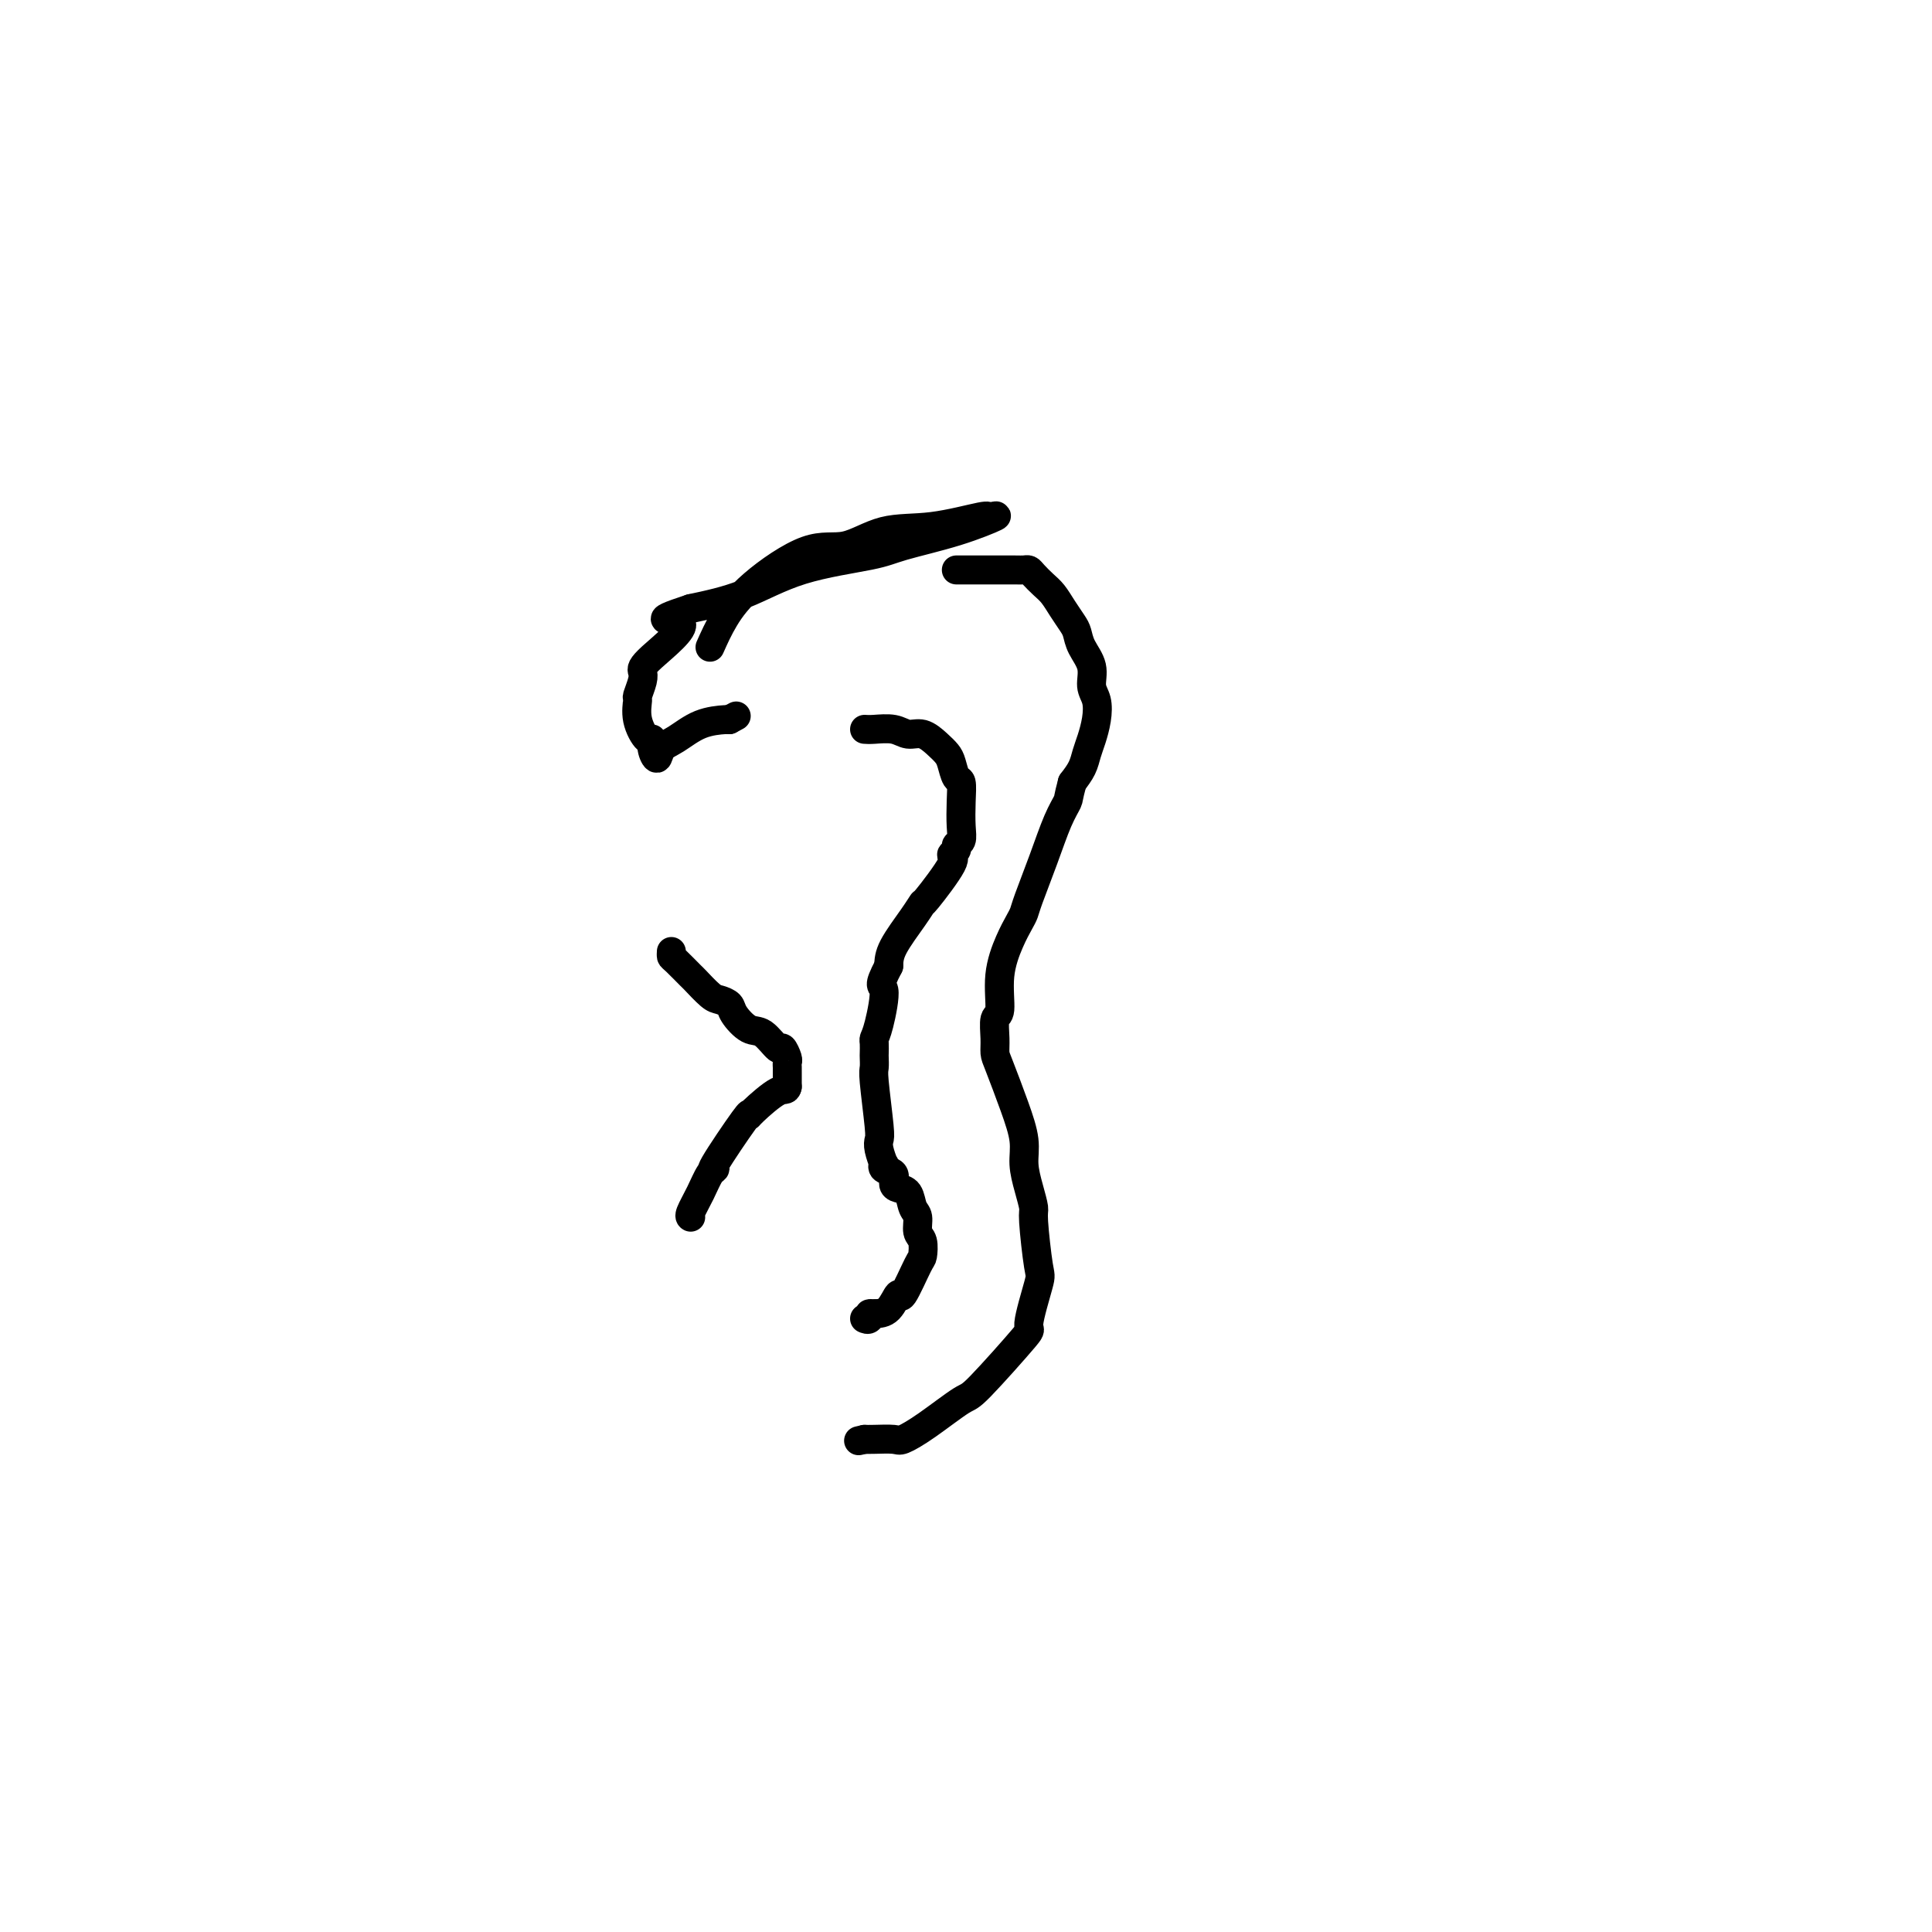 <svg viewBox='0 0 400 400' version='1.1' xmlns='http://www.w3.org/2000/svg' xmlns:xlink='http://www.w3.org/1999/xlink'><g fill='none' stroke='#000000' stroke-width='6' stroke-linecap='round' stroke-linejoin='round'><path d='M147,134c0.870,-1.954 1.741,-3.907 3,-6c1.259,-2.093 2.908,-4.324 6,-7c3.092,-2.676 7.628,-5.797 11,-7c3.372,-1.203 5.581,-0.490 8,-1c2.419,-0.510 5.050,-2.244 8,-3c2.950,-0.756 6.220,-0.534 10,-1c3.780,-0.466 8.069,-1.622 10,-2c1.931,-0.378 1.505,0.020 2,0c0.495,-0.020 1.911,-0.457 1,0c-0.911,0.457 -4.150,1.809 -8,3c-3.850,1.191 -8.311,2.220 -11,3c-2.689,0.780 -3.607,1.312 -7,2c-3.393,0.688 -9.260,1.531 -14,3c-4.740,1.469 -8.354,3.562 -12,5c-3.646,1.438 -7.323,2.219 -11,3'/><path d='M143,126c-9.869,3.237 -3.041,1.831 -2,3c1.041,1.169 -3.707,4.913 -6,7c-2.293,2.087 -2.133,2.518 -2,3c0.133,0.482 0.238,1.017 0,2c-0.238,0.983 -0.820,2.416 -1,3c-0.180,0.584 0.042,0.319 0,1c-0.042,0.681 -0.348,2.307 0,4c0.348,1.693 1.349,3.453 2,4c0.651,0.547 0.953,-0.117 1,0c0.047,0.117 -0.159,1.016 0,2c0.159,0.984 0.684,2.053 1,2c0.316,-0.053 0.425,-1.230 1,-2c0.575,-0.770 1.618,-1.134 3,-2c1.382,-0.866 3.103,-2.233 5,-3c1.897,-0.767 3.971,-0.933 5,-1c1.029,-0.067 1.015,-0.033 1,0'/><path d='M151,149c2.500,-1.333 1.250,-0.667 0,0'/><path d='M198,118c0.176,0.000 0.351,0.000 1,0c0.649,-0.000 1.771,-0.001 3,0c1.229,0.001 2.566,0.002 4,0c1.434,-0.002 2.964,-0.009 4,0c1.036,0.009 1.576,0.032 2,0c0.424,-0.032 0.732,-0.119 1,0c0.268,0.119 0.495,0.444 1,1c0.505,0.556 1.287,1.341 2,2c0.713,0.659 1.355,1.190 2,2c0.645,0.810 1.291,1.899 2,3c0.709,1.101 1.481,2.213 2,3c0.519,0.787 0.784,1.249 1,2c0.216,0.751 0.384,1.793 1,3c0.616,1.207 1.679,2.581 2,4c0.321,1.419 -0.099,2.883 0,4c0.099,1.117 0.718,1.888 1,3c0.282,1.112 0.228,2.566 0,4c-0.228,1.434 -0.628,2.848 -1,4c-0.372,1.152 -0.716,2.041 -1,3c-0.284,0.959 -0.510,1.988 -1,3c-0.490,1.012 -1.245,2.006 -2,3'/><path d='M222,162c-0.915,3.391 -0.704,3.370 -1,4c-0.296,0.630 -1.101,1.911 -2,4c-0.899,2.089 -1.893,4.986 -3,8c-1.107,3.014 -2.329,6.144 -3,8c-0.671,1.856 -0.792,2.438 -1,3c-0.208,0.562 -0.504,1.104 -1,2c-0.496,0.896 -1.190,2.147 -2,4c-0.810,1.853 -1.734,4.306 -2,7c-0.266,2.694 0.126,5.627 0,7c-0.126,1.373 -0.771,1.187 -1,2c-0.229,0.813 -0.043,2.625 0,4c0.043,1.375 -0.056,2.313 0,3c0.056,0.687 0.266,1.124 1,3c0.734,1.876 1.990,5.193 3,8c1.010,2.807 1.772,5.105 2,7c0.228,1.895 -0.079,3.387 0,5c0.079,1.613 0.545,3.346 1,5c0.455,1.654 0.898,3.229 1,4c0.102,0.771 -0.136,0.737 0,3c0.136,2.263 0.646,6.824 1,9c0.354,2.176 0.552,1.966 0,4c-0.552,2.034 -1.854,6.312 -2,8c-0.146,1.688 0.865,0.785 -1,3c-1.865,2.215 -6.605,7.546 -9,10c-2.395,2.454 -2.445,2.031 -4,3c-1.555,0.969 -4.616,3.332 -7,5c-2.384,1.668 -4.093,2.643 -5,3c-0.907,0.357 -1.013,0.096 -2,0c-0.987,-0.096 -2.853,-0.027 -4,0c-1.147,0.027 -1.573,0.014 -2,0'/><path d='M179,298c-2.167,0.500 -1.083,0.250 0,0'/><path d='M179,151c0.464,0.034 0.929,0.067 2,0c1.071,-0.067 2.749,-0.236 4,0c1.251,0.236 2.075,0.877 3,1c0.925,0.123 1.949,-0.271 3,0c1.051,0.271 2.128,1.208 3,2c0.872,0.792 1.540,1.438 2,2c0.460,0.562 0.711,1.038 1,2c0.289,0.962 0.614,2.408 1,3c0.386,0.592 0.831,0.330 1,1c0.169,0.670 0.061,2.273 0,4c-0.061,1.727 -0.074,3.577 0,5c0.074,1.423 0.235,2.421 0,3c-0.235,0.579 -0.866,0.741 -1,1c-0.134,0.259 0.228,0.614 0,1c-0.228,0.386 -1.046,0.803 -1,1c0.046,0.197 0.954,0.173 0,2c-0.954,1.827 -3.772,5.503 -5,7c-1.228,1.497 -0.865,0.814 -1,1c-0.135,0.186 -0.767,1.243 -2,3c-1.233,1.757 -3.067,4.216 -4,6c-0.933,1.784 -0.967,2.892 -1,4'/><path d='M184,200c-2.503,4.776 -1.259,3.718 -1,5c0.259,1.282 -0.467,4.906 -1,7c-0.533,2.094 -0.875,2.659 -1,3c-0.125,0.341 -0.035,0.458 0,1c0.035,0.542 0.013,1.507 0,2c-0.013,0.493 -0.017,0.513 0,1c0.017,0.487 0.056,1.441 0,2c-0.056,0.559 -0.208,0.722 0,3c0.208,2.278 0.774,6.673 1,9c0.226,2.327 0.111,2.588 0,3c-0.111,0.412 -0.218,0.974 0,2c0.218,1.026 0.762,2.516 1,3c0.238,0.484 0.171,-0.039 0,0c-0.171,0.039 -0.445,0.638 0,1c0.445,0.362 1.611,0.485 2,1c0.389,0.515 0.003,1.421 0,2c-0.003,0.579 0.376,0.831 1,1c0.624,0.169 1.491,0.256 2,1c0.509,0.744 0.658,2.144 1,3c0.342,0.856 0.875,1.169 1,2c0.125,0.831 -0.159,2.179 0,3c0.159,0.821 0.762,1.113 1,2c0.238,0.887 0.111,2.367 0,3c-0.111,0.633 -0.207,0.418 -1,2c-0.793,1.582 -2.285,4.960 -3,6c-0.715,1.040 -0.654,-0.258 -1,0c-0.346,0.258 -1.099,2.074 -2,3c-0.901,0.926 -1.951,0.963 -3,1'/><path d='M181,272c-1.789,1.796 -1.263,0.285 -1,0c0.263,-0.285 0.263,0.654 0,1c-0.263,0.346 -0.789,0.099 -1,0c-0.211,-0.099 -0.105,-0.049 0,0'/><path d='M139,197c-0.025,0.398 -0.049,0.797 0,1c0.049,0.203 0.173,0.211 1,1c0.827,0.789 2.358,2.357 3,3c0.642,0.643 0.394,0.359 1,1c0.606,0.641 2.066,2.207 3,3c0.934,0.793 1.341,0.812 2,1c0.659,0.188 1.571,0.546 2,1c0.429,0.454 0.377,1.006 1,2c0.623,0.994 1.922,2.431 3,3c1.078,0.569 1.935,0.271 3,1c1.065,0.729 2.338,2.486 3,3c0.662,0.514 0.713,-0.214 1,0c0.287,0.214 0.809,1.370 1,2c0.191,0.630 0.051,0.732 0,1c-0.051,0.268 -0.014,0.701 0,1c0.014,0.299 0.004,0.465 0,1c-0.004,0.535 -0.001,1.439 0,2c0.001,0.561 0.001,0.781 0,1'/><path d='M163,225c-0.169,0.934 -0.590,0.269 -2,1c-1.410,0.731 -3.809,2.857 -5,4c-1.191,1.143 -1.173,1.302 -1,1c0.173,-0.302 0.500,-1.064 -1,1c-1.500,2.064 -4.826,6.956 -6,9c-1.174,2.044 -0.195,1.241 0,1c0.195,-0.241 -0.392,0.079 -1,1c-0.608,0.921 -1.235,2.443 -2,4c-0.765,1.557 -1.667,3.150 -2,4c-0.333,0.850 -0.095,0.957 0,1c0.095,0.043 0.048,0.021 0,0'/></g>
</svg>